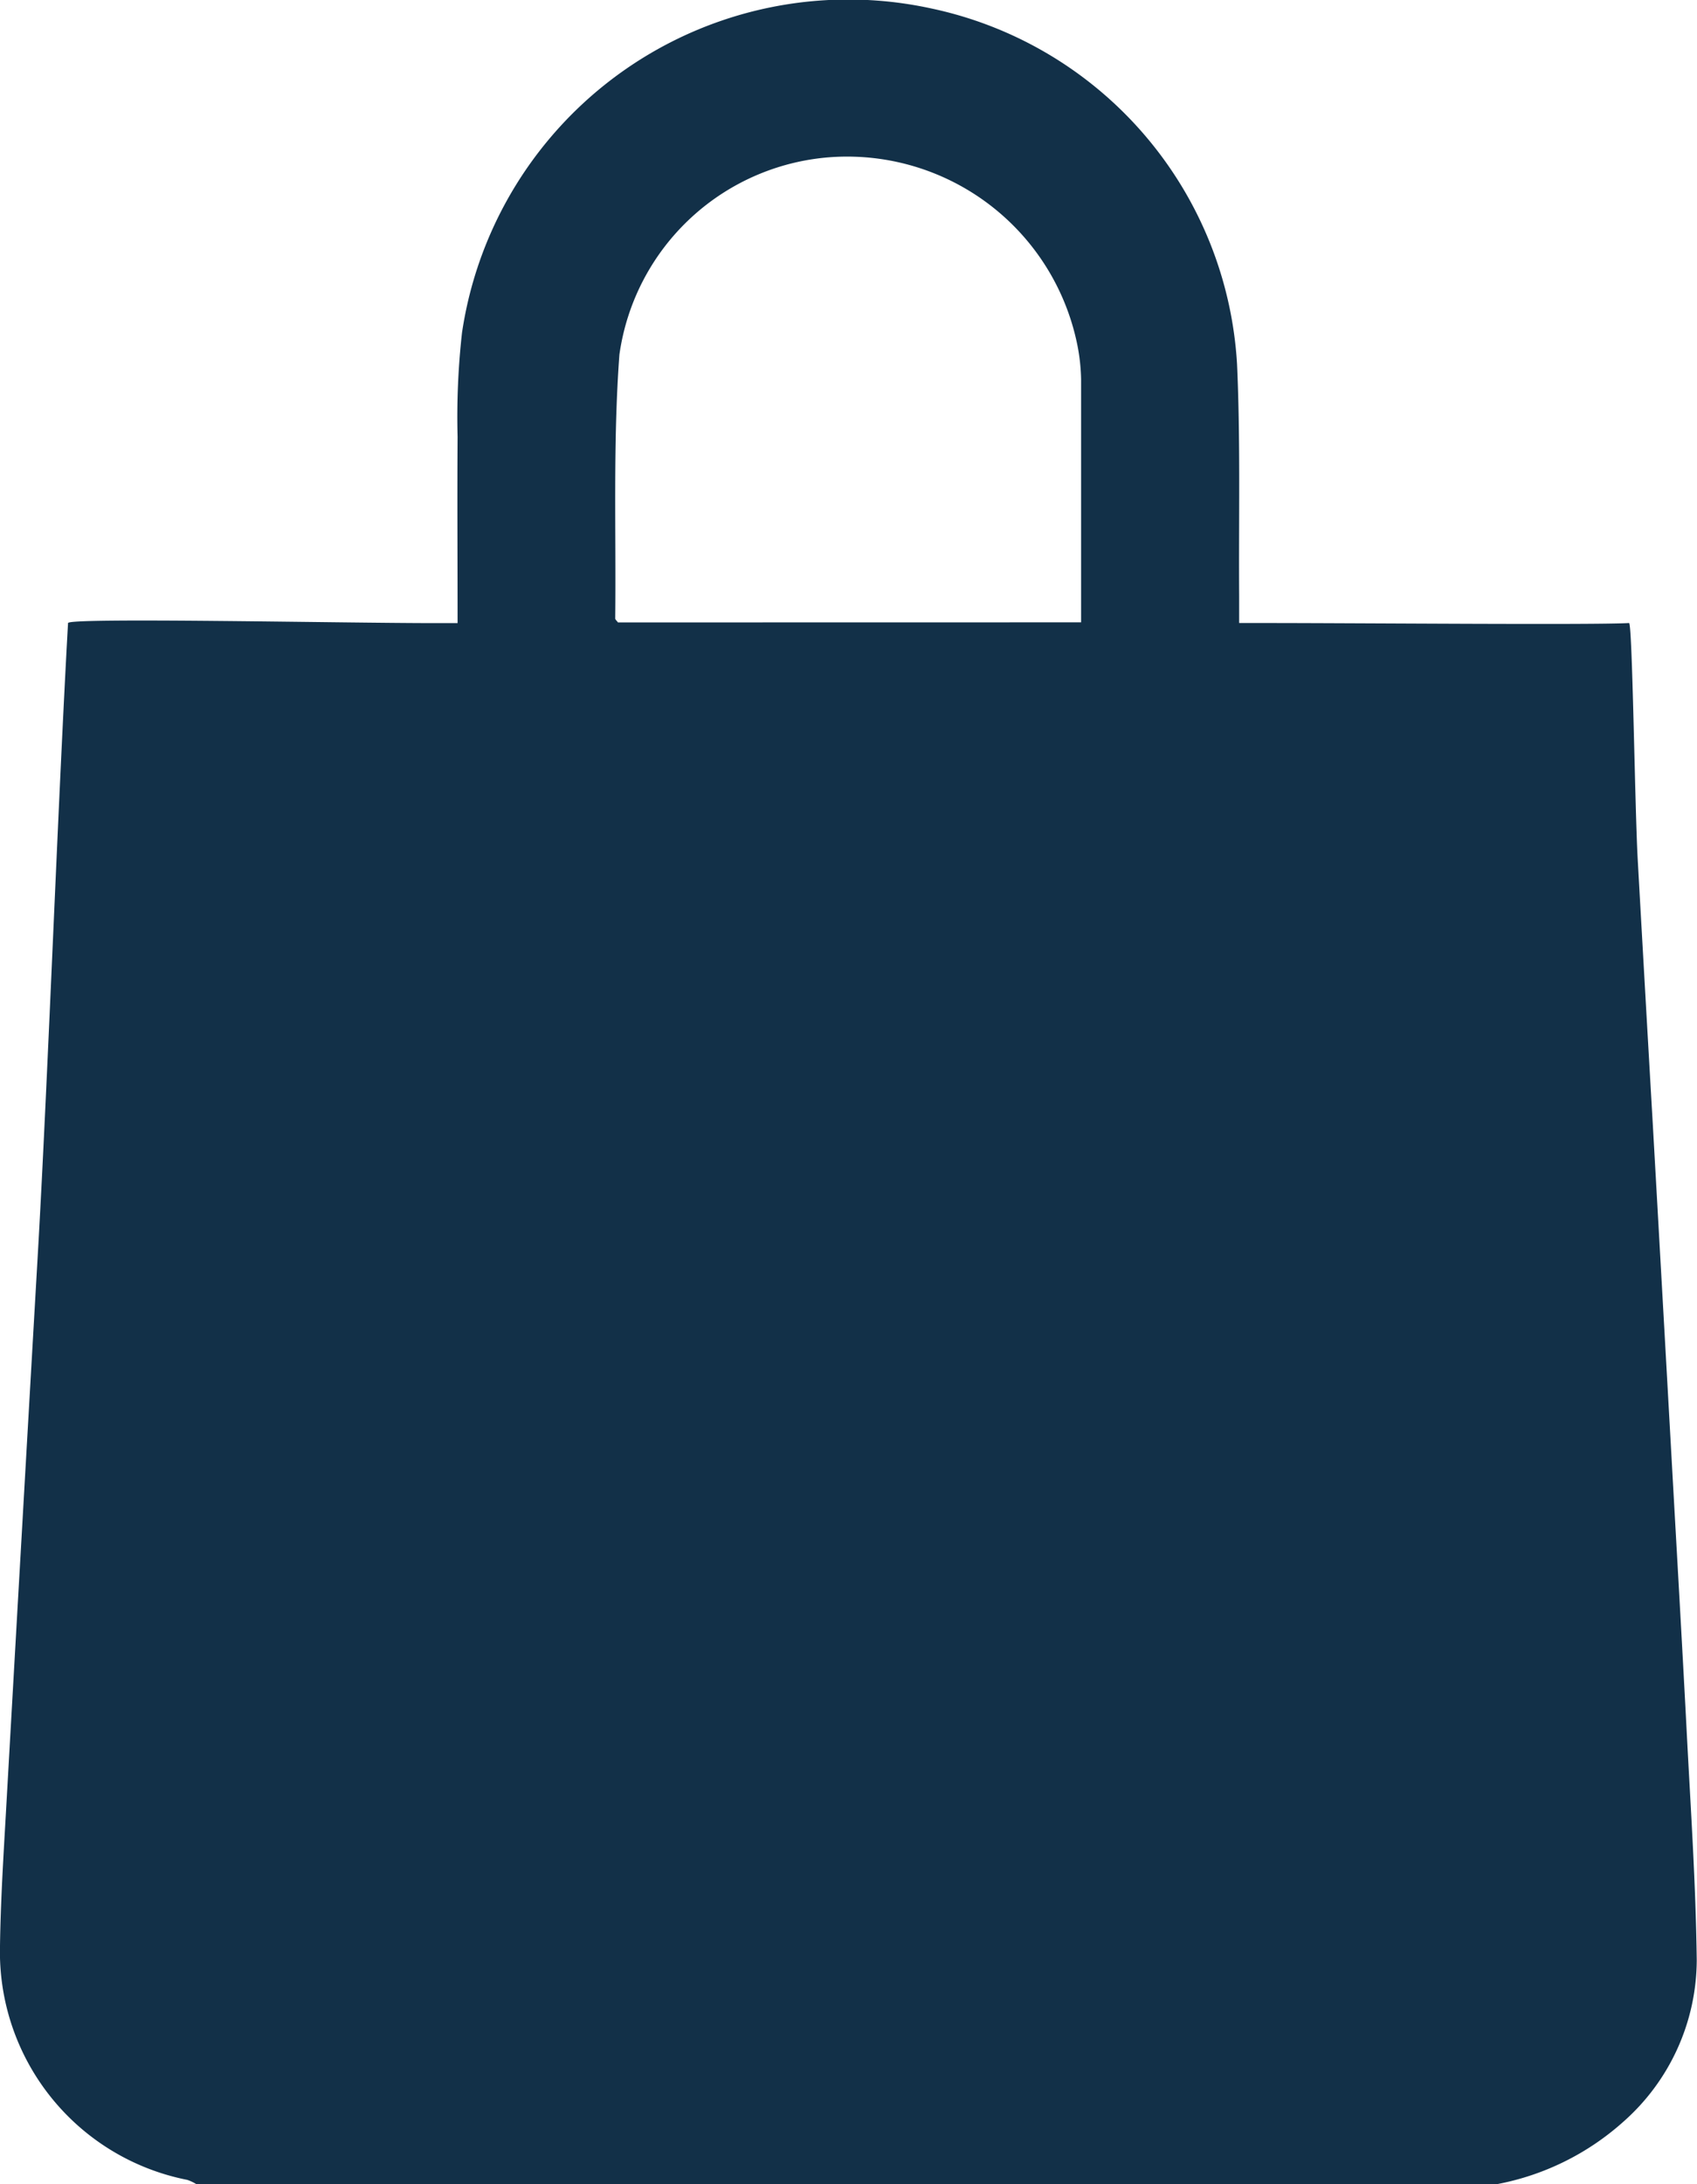 <svg xmlns="http://www.w3.org/2000/svg" width="19.83" height="25.511" viewBox="0 0 19.83 25.511">
  <g id="_44xnvl" data-name="44xnvl" transform="translate(0 0)">
    <g id="Group_1" data-name="Group 1" transform="translate(0 0)">
      <path id="Path_1" data-name="Path 1" d="M2014.805,426.605h-15.2a.509.509,0,0,0-.106-.05,2.714,2.714,0,0,1-2.188-2.732c.007-.506.038-1.012.067-1.517q.189-3.343.382-6.687c.117-2.088.229-5.158.346-7.247-.019-.068,3.2,0,4.273,0h.279c0-.749-.005-1.462,0-2.176a8.847,8.847,0,0,1,.052-1.218,4.563,4.563,0,0,1,5.475-3.787,4.517,4.517,0,0,1,3.581,4.151c.041.9.019,1.81.025,2.715,0,.1,0,.193,0,.314h.3c1.1,0,3.864.024,4.256,0,.039,0,.067,2.109.1,2.739q.087,1.554.177,3.107.111,1.964.221,3.928c.059,1.061.121,2.121.176,3.182.046.887.106,1.774.117,2.661a2.529,2.529,0,0,1-.862,1.892A3.065,3.065,0,0,1,2014.805,426.605Zm-4.861-18.242c0-.964,0-1.9,0-2.836a2.257,2.257,0,0,0-.047-.419,2.745,2.745,0,0,0-2.835-2.181,2.688,2.688,0,0,0-2.513,2.309c-.076,1.023-.038,2.054-.049,3.082,0,.013.018.026.032.046Z" transform="translate(-1997.311 -401.094)" fill="#123048"/>
    </g>
  </g>
</svg>
